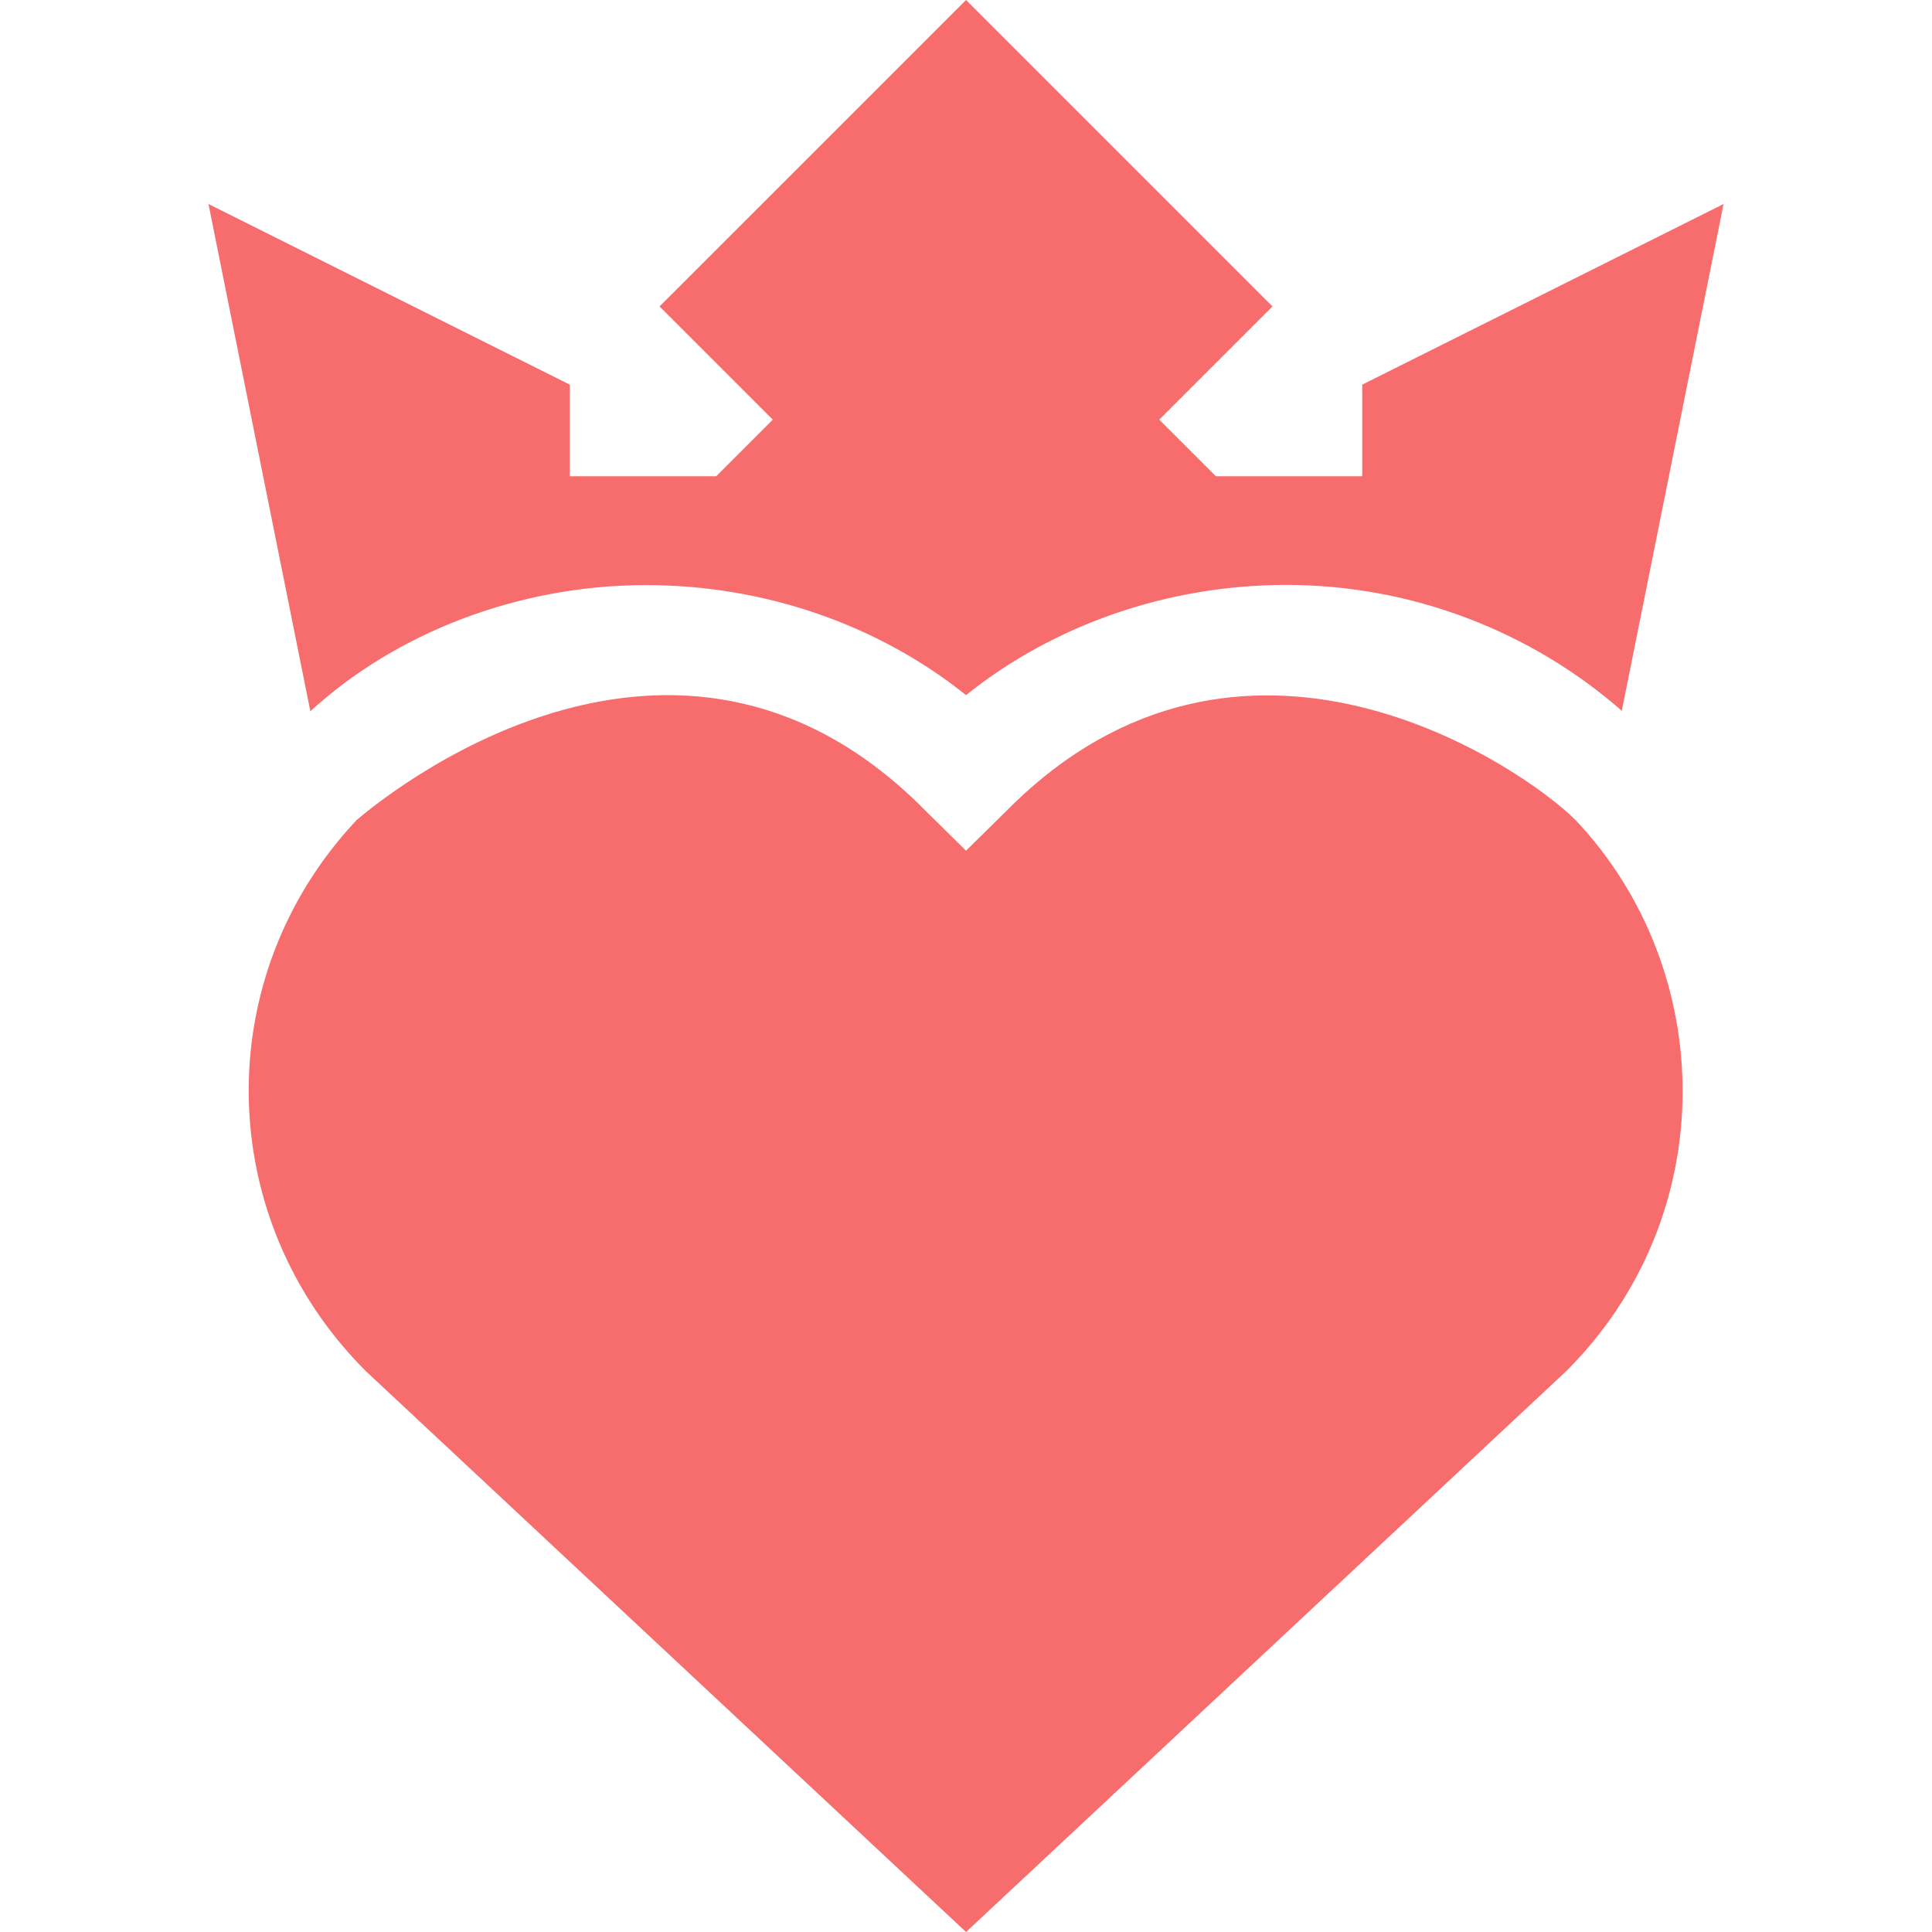 <svg width="44" height="44" viewBox="0 0 44 44" fill="none" xmlns="http://www.w3.org/2000/svg">
<g clip-path="url(#clip0_135_1626)">
<path d="M35.88 18.674C34.692 17.486 28.285 13.055 22.926 18.462L22.001 19.374L21.09 18.476C15.642 12.932 9.307 17.667 8.12 18.678C4.767 22.243 4.858 27.753 8.327 31.222L22.001 44L35.675 31.222C39.228 27.672 39.108 22.086 35.88 18.674Z" fill="#F76D6D"/>
<path d="M31.024 8.76V10.846H27.691L26.401 9.557L28.98 6.979L22.001 0L15.021 6.979L17.6 9.557L16.311 10.846H12.977V8.76L4.748 4.646L7.068 16.199C8.993 14.432 11.777 13.325 14.713 13.325C17.407 13.325 19.999 14.226 22.001 15.831C23.996 14.23 26.597 13.321 29.294 13.321C32.155 13.321 34.877 14.383 36.935 16.188L39.253 4.646L31.024 8.76Z" fill="#F76D6D"/>
</g>
<defs>
<clipPath id="clip0_135_1626">
<rect width="44" height="44" fill="white"/>
</clipPath>
</defs>
</svg>
